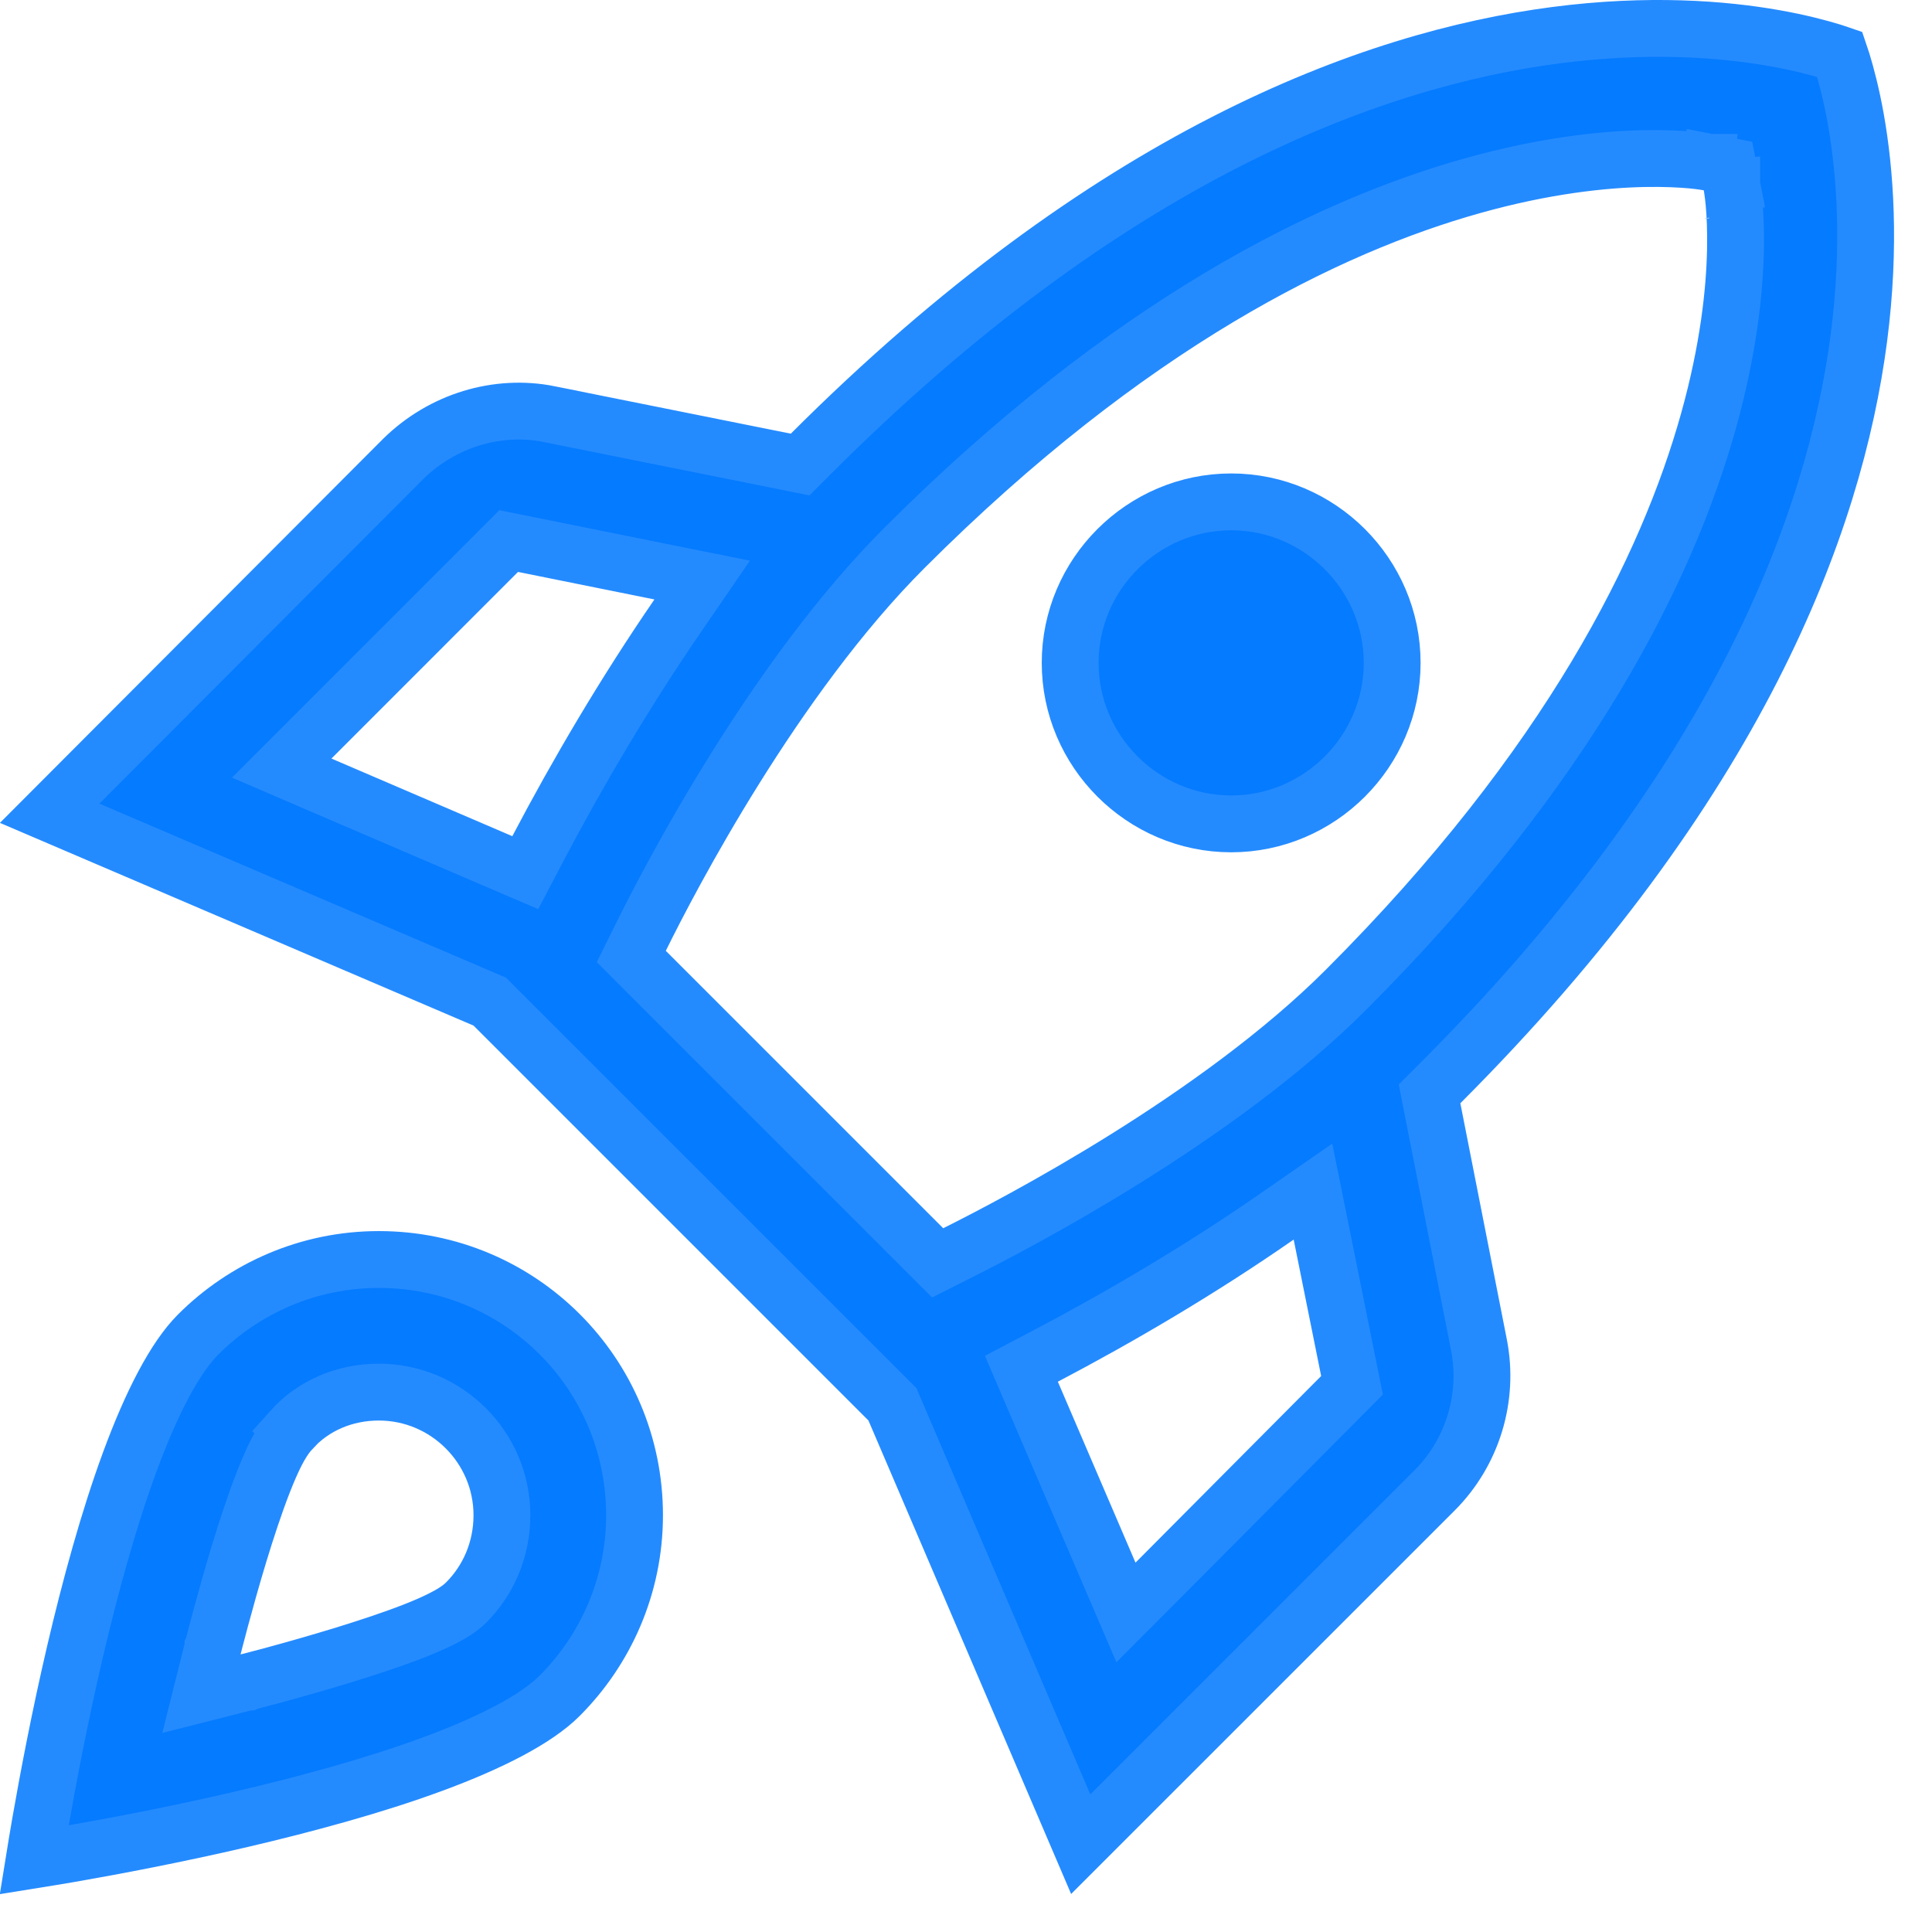 <?xml version="1.0" encoding="utf-8"?>
<svg xmlns="http://www.w3.org/2000/svg" fill="none" height="100%" overflow="visible" preserveAspectRatio="none" style="display: block;" viewBox="0 0 34 34" width="100%">
<g id="Group">
<g id="Group_2">
<path d="M6.667 22.165C9.157 22.165 11.167 24.175 11.167 26.665C11.167 27.909 10.658 29.034 9.847 29.845C9.438 30.254 8.644 30.666 7.604 31.049C6.582 31.425 5.391 31.749 4.249 32.016C3.109 32.282 2.028 32.487 1.231 32.626C0.994 32.667 0.781 32.701 0.601 32.73C0.63 32.55 0.665 32.338 0.706 32.101C0.845 31.304 1.05 30.223 1.316 29.083C1.583 27.941 1.907 26.75 2.283 25.729C2.666 24.688 3.078 23.894 3.487 23.485C4.298 22.674 5.423 22.165 6.667 22.165ZM27.381 0.619C29.019 0.406 30.331 0.513 31.226 0.671C31.673 0.75 32.016 0.842 32.244 0.912C32.293 0.927 32.337 0.943 32.375 0.956C32.388 0.995 32.405 1.038 32.42 1.088C32.49 1.316 32.582 1.659 32.661 2.106C32.819 3.001 32.926 4.313 32.713 5.951C32.287 9.219 30.576 13.832 25.347 19.061L25.158 19.25L25.209 19.512L26.026 23.662C26.211 24.598 25.912 25.563 25.246 26.229L19.019 32.455L15.743 24.802L15.705 24.713L15.637 24.645L8.687 17.695L8.619 17.627L8.53 17.589L0.874 14.312L7.1 8.072C7.785 7.401 8.752 7.105 9.668 7.288V7.289L13.818 8.122L14.081 8.175L14.271 7.985C19.5 2.756 24.113 1.045 27.381 0.619ZM6.667 24.499C6.068 24.499 5.511 24.735 5.127 25.165L5.128 25.166C5.019 25.281 4.931 25.43 4.862 25.564C4.784 25.717 4.707 25.897 4.633 26.086C4.485 26.465 4.337 26.916 4.207 27.343C4.077 27.771 3.963 28.184 3.881 28.488C3.84 28.64 3.807 28.767 3.784 28.855C3.773 28.898 3.764 28.933 3.758 28.957C3.755 28.969 3.753 28.978 3.751 28.984C3.75 28.987 3.749 28.99 3.749 28.991L3.748 28.993V28.994L3.545 29.806L4.356 29.6H4.359C4.361 29.599 4.363 29.598 4.366 29.598C4.372 29.596 4.382 29.594 4.394 29.591C4.417 29.585 4.452 29.575 4.496 29.564C4.584 29.54 4.711 29.507 4.864 29.466C5.17 29.383 5.583 29.266 6.013 29.135C6.44 29.004 6.892 28.856 7.27 28.709C7.458 28.636 7.636 28.559 7.787 28.482C7.927 28.411 8.086 28.319 8.203 28.202C8.596 27.809 8.833 27.266 8.833 26.665C8.833 25.473 7.86 24.499 6.667 24.499ZM22.481 21.404C21.135 22.34 19.703 23.181 18.384 23.873L17.975 24.088L18.157 24.513L19.523 27.696L19.815 28.376L20.338 27.852L23.605 24.568L23.793 24.379L23.74 24.116L23.257 21.717L23.106 20.97L22.481 21.404ZM28.927 2.791C28.211 2.806 27.185 2.912 25.915 3.268C23.372 3.98 19.869 5.69 15.913 9.646C13.634 11.925 11.804 15.423 11.269 16.511L11.11 16.832L11.363 17.086L16.501 22.224L16.823 22.062C17.923 21.512 21.423 19.682 23.686 17.419C27.642 13.463 29.352 9.961 30.064 7.417C30.42 6.147 30.526 5.121 30.541 4.405C30.548 4.047 30.534 3.767 30.516 3.572C30.507 3.475 30.497 3.399 30.489 3.346C30.485 3.319 30.482 3.298 30.48 3.282C30.478 3.275 30.477 3.268 30.476 3.264C30.475 3.261 30.475 3.259 30.475 3.257V3.254C30.474 3.254 30.467 3.255 29.983 3.349L30.475 3.253L30.41 2.922L30.079 2.857L29.99 3.314C30.077 2.866 30.078 2.858 30.078 2.857H30.075C30.073 2.857 30.071 2.856 30.068 2.855C30.064 2.855 30.057 2.854 30.05 2.853C30.034 2.85 30.013 2.847 29.986 2.843C29.933 2.835 29.857 2.825 29.76 2.816C29.565 2.799 29.285 2.784 28.927 2.791ZM4.958 13.517L5.636 13.809L8.819 15.175L9.244 15.357L9.459 14.947C10.151 13.629 10.992 12.196 11.929 10.832L12.357 10.208L11.615 10.059L9.216 9.575L8.952 9.522L4.958 13.517ZM21.667 8.832C23.224 8.832 24.5 10.108 24.5 11.665C24.5 13.222 23.224 14.499 21.667 14.499C20.11 14.499 18.833 13.222 18.833 11.665C18.833 10.108 20.11 8.832 21.667 8.832Z" fill="#057BFF" id="Vector" stroke="#248BFF"/>
</g>
</g>
</svg>